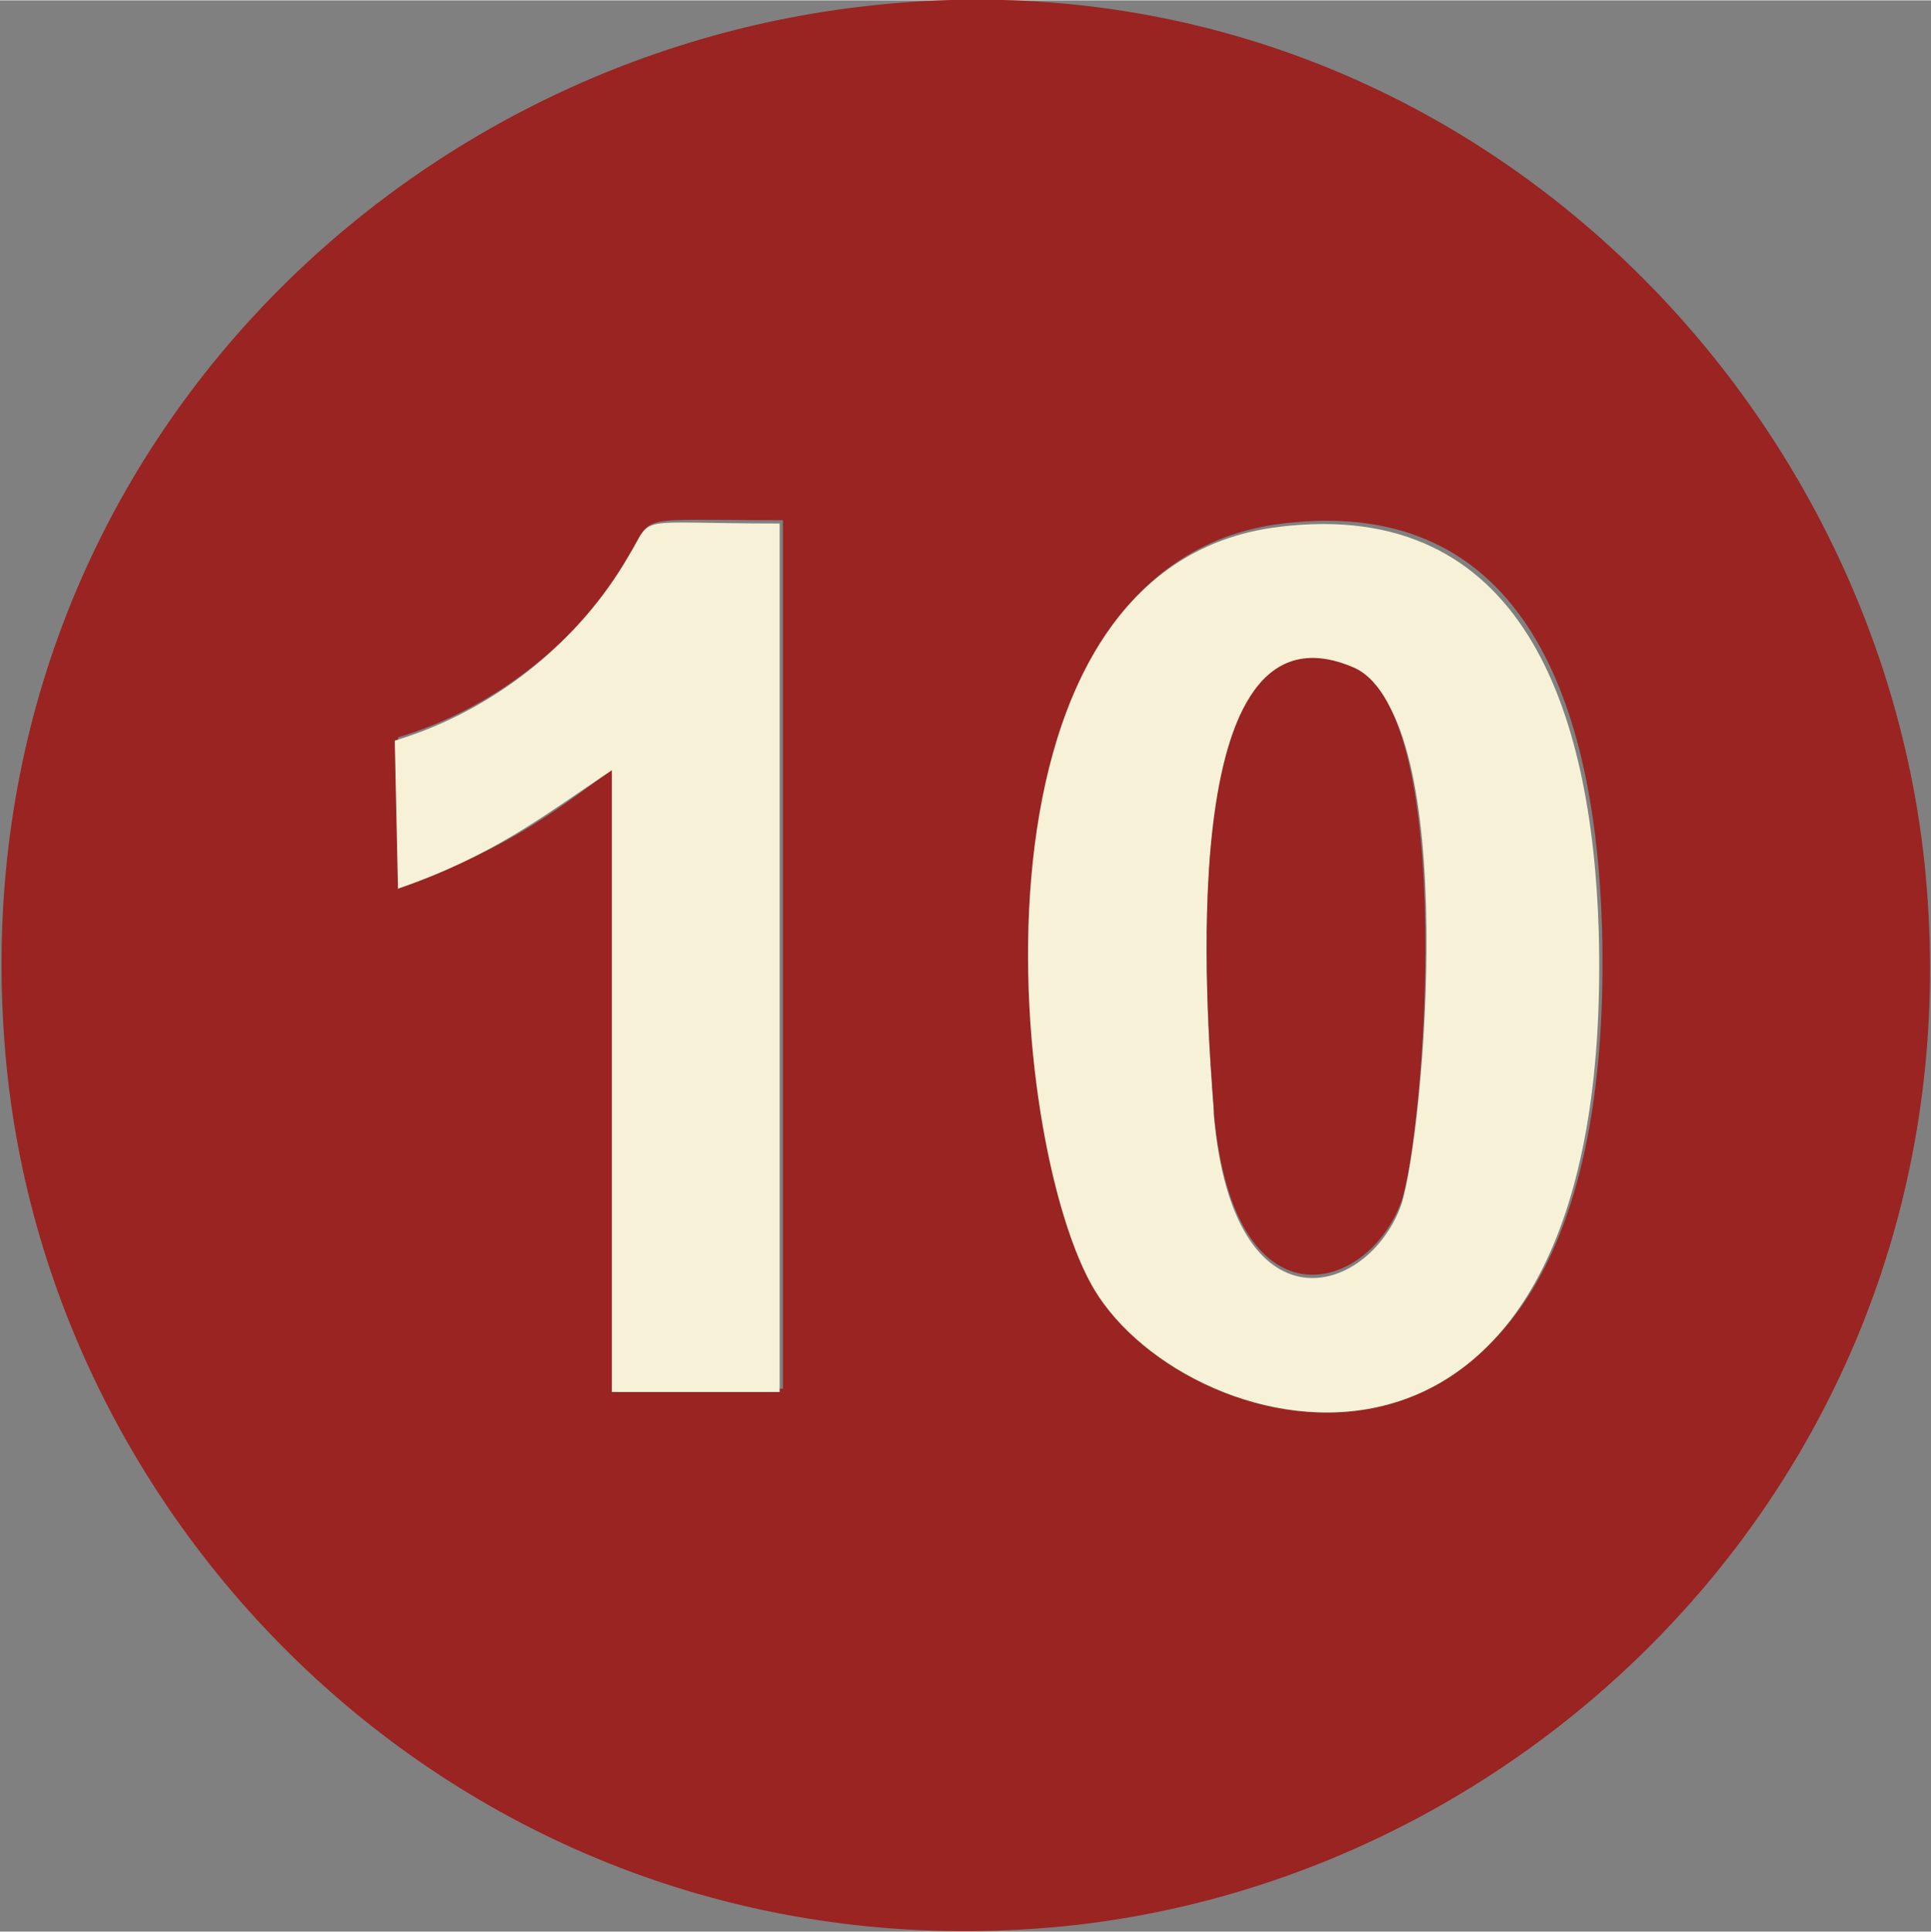 <?xml version="1.0" encoding="UTF-8"?> <!-- Creator: CorelDRAW 2021.5 --> <svg xmlns="http://www.w3.org/2000/svg" xmlns:xlink="http://www.w3.org/1999/xlink" xmlns:xodm="http://www.corel.com/coreldraw/odm/2003" xml:space="preserve" width="18.003mm" height="18.01mm" style="shape-rendering:geometricPrecision; text-rendering:geometricPrecision; image-rendering:optimizeQuality; fill-rule:evenodd; clip-rule:evenodd" viewBox="0 0 5.87 5.87"><rect x="0" y="0" width="5.87" height="5.87" fill="#808080" stroke="none"/> <defs> <style type="text/css"> <![CDATA[ .fil0 {fill:#992422} .fil1 {fill:#F7F1D7} ]]> </style> </defs> <g id="Слой_x0020_1">  <g id="_1977429207568"> <path class="fil0" d="M3.9 1.59c0.74,-0.09 0.95,0.56 0.97,1.23 0.05,1.86 -1.2,1.59 -1.52,1.11 -0.27,-0.4 -0.46,-2.22 0.55,-2.34zm-2.68 1.11l-0.01 -0.46c0.3,-0.09 0.56,-0.3 0.71,-0.56 0.07,-0.12 -0,-0.1 0.46,-0.1l0 2.64 -0.51 0 -0 -1.89c-0.2,0.15 -0.35,0.26 -0.65,0.36zm1.39 -2.68c-1.5,0.18 -2.76,1.5 -2.59,3.22 0.15,1.51 1.52,2.8 3.25,2.61 1.49,-0.17 2.76,-1.51 2.58,-3.23 -0.16,-1.5 -1.52,-2.81 -3.24,-2.6z"></path> <path class="fil1" d="M3.69 3.38c-0.02,-0.27 -0.13,-1.59 0.43,-1.34 0.32,0.14 0.21,1.4 0.14,1.62 -0.1,0.28 -0.51,0.4 -0.57,-0.27zm0.2 -1.78c-1.01,0.12 -0.82,1.94 -0.55,2.34 0.32,0.48 1.57,0.75 1.52,-1.11 -0.02,-0.67 -0.23,-1.32 -0.97,-1.23z"></path> <path class="fil1" d="M1.21 2.7c0.29,-0.1 0.44,-0.22 0.65,-0.36l0 1.89 0.51 -0 -0 -2.64c-0.46,-0 -0.38,-0.03 -0.46,0.1 -0.15,0.26 -0.41,0.47 -0.71,0.56l0.01 0.46z"></path> <path class="fil0" d="M3.69 3.38c0.06,0.67 0.47,0.55 0.57,0.27 0.07,-0.21 0.17,-1.47 -0.14,-1.62 -0.56,-0.25 -0.45,1.07 -0.43,1.34z"></path> </g> </g> </svg> 